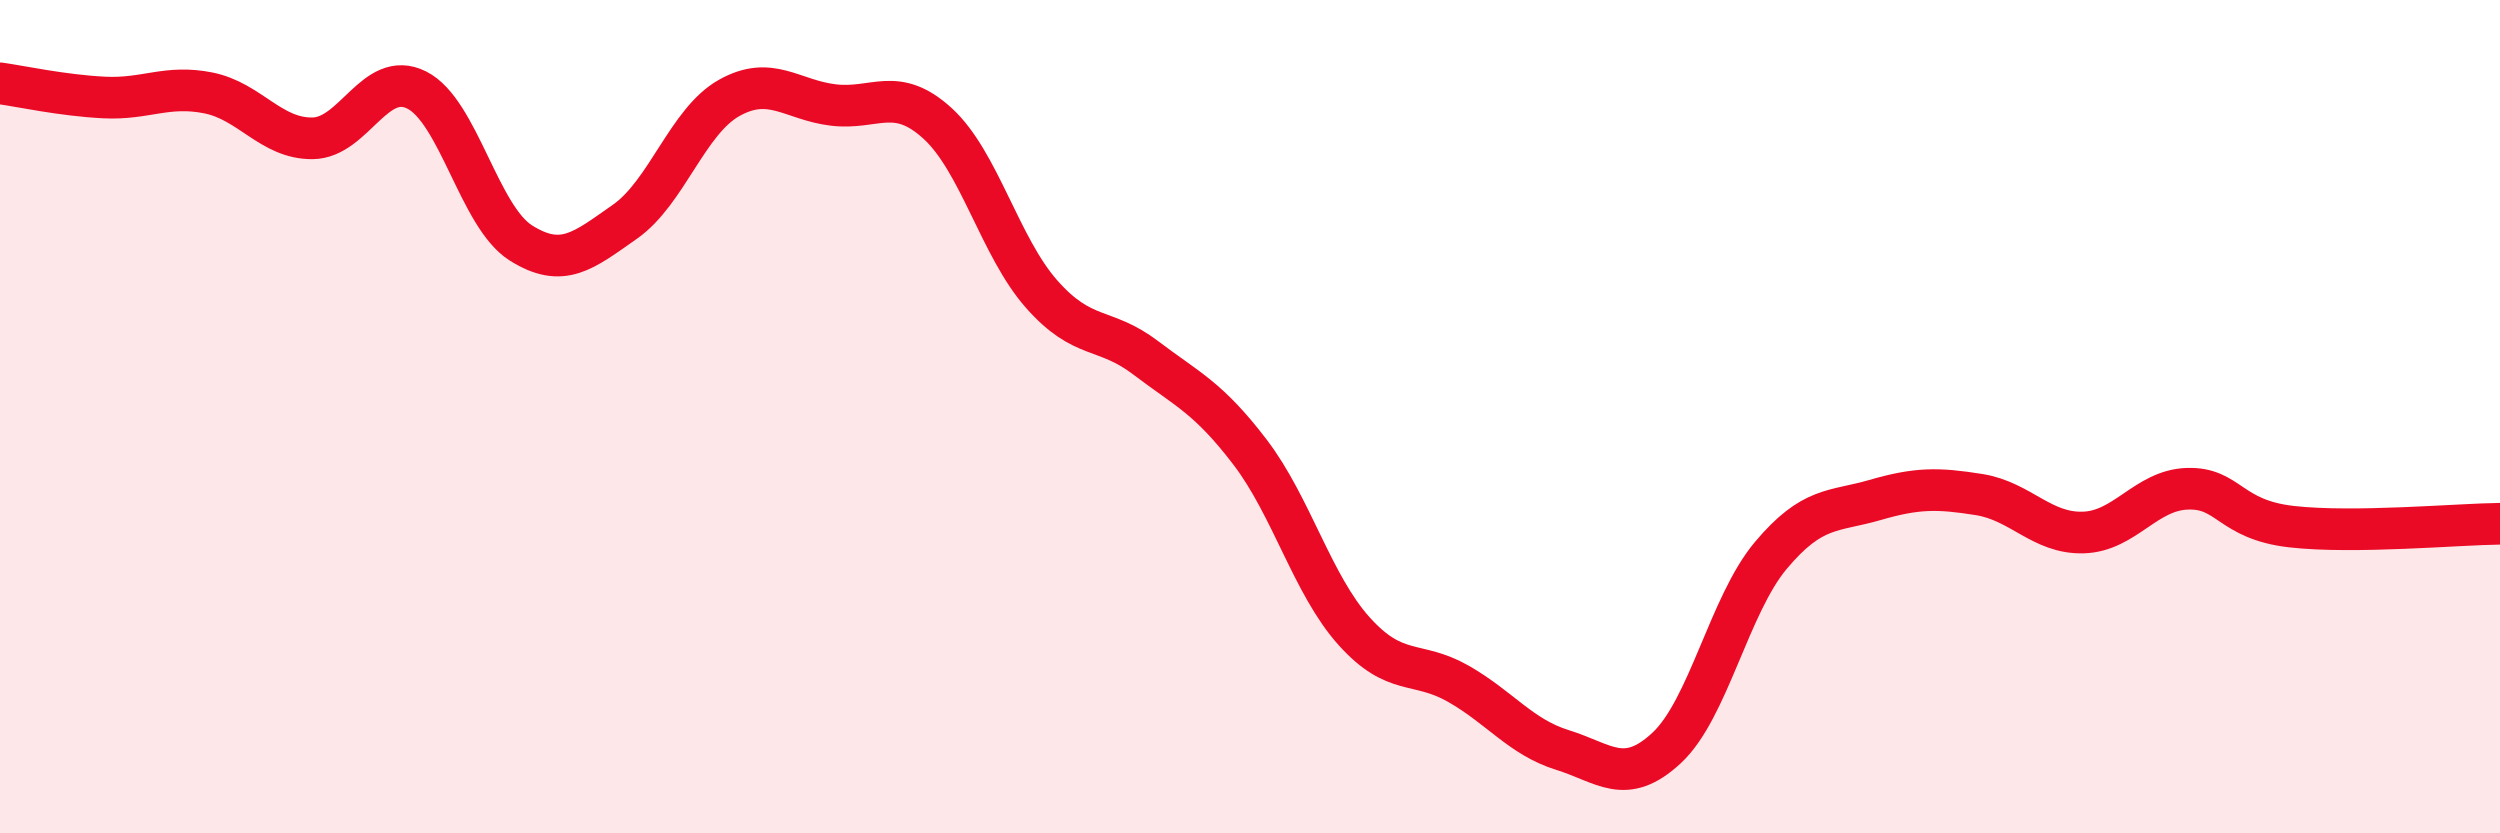 
    <svg width="60" height="20" viewBox="0 0 60 20" xmlns="http://www.w3.org/2000/svg">
      <path
        d="M 0,2 C 0.5,2.07 1.5,2.29 2.5,2.34 C 3.5,2.39 4,2.03 5,2.23 C 6,2.43 6.5,3.33 7.5,3.32 C 8.5,3.31 9,1.66 10,2.16 C 11,2.66 11.5,5.2 12.5,5.83 C 13.5,6.46 14,6.02 15,5.32 C 16,4.62 16.5,2.91 17.5,2.35 C 18.5,1.79 19,2.4 20,2.52 C 21,2.64 21.5,2.05 22.5,2.96 C 23.5,3.87 24,5.93 25,7.06 C 26,8.19 26.5,7.83 27.5,8.59 C 28.5,9.35 29,9.54 30,10.85 C 31,12.16 31.5,14.04 32.5,15.15 C 33.5,16.26 34,15.84 35,16.41 C 36,16.98 36.5,17.69 37.5,18 C 38.5,18.31 39,18.88 40,17.95 C 41,17.02 41.5,14.52 42.5,13.33 C 43.5,12.14 44,12.29 45,12 C 46,11.71 46.5,11.71 47.5,11.87 C 48.5,12.03 49,12.81 50,12.78 C 51,12.75 51.5,11.76 52.5,11.73 C 53.5,11.7 53.5,12.47 55,12.64 C 56.5,12.81 59,12.58 60,12.57L60 20L0 20Z"
        fill="#EB0A25"
        opacity="0.1"
        stroke-linecap="round"
        stroke-linejoin="round"
      />
      <path
        d="M 0,2 C 0.5,2.07 1.5,2.29 2.5,2.34 C 3.5,2.39 4,2.03 5,2.23 C 6,2.43 6.5,3.33 7.5,3.32 C 8.5,3.31 9,1.66 10,2.16 C 11,2.66 11.5,5.2 12.5,5.83 C 13.5,6.46 14,6.02 15,5.32 C 16,4.62 16.5,2.91 17.5,2.35 C 18.5,1.79 19,2.4 20,2.52 C 21,2.64 21.5,2.05 22.5,2.96 C 23.5,3.87 24,5.93 25,7.06 C 26,8.19 26.5,7.83 27.5,8.59 C 28.5,9.35 29,9.54 30,10.85 C 31,12.16 31.5,14.04 32.5,15.15 C 33.5,16.26 34,15.84 35,16.41 C 36,16.98 36.5,17.69 37.5,18 C 38.5,18.31 39,18.88 40,17.95 C 41,17.02 41.5,14.52 42.5,13.33 C 43.5,12.14 44,12.29 45,12 C 46,11.71 46.5,11.71 47.5,11.87 C 48.5,12.03 49,12.81 50,12.78 C 51,12.75 51.5,11.76 52.5,11.73 C 53.5,11.7 53.5,12.47 55,12.64 C 56.5,12.81 59,12.58 60,12.57"
        stroke="#EB0A25"
        stroke-width="1"
        fill="none"
        stroke-linecap="round"
        stroke-linejoin="round"
      />
    </svg>
  
